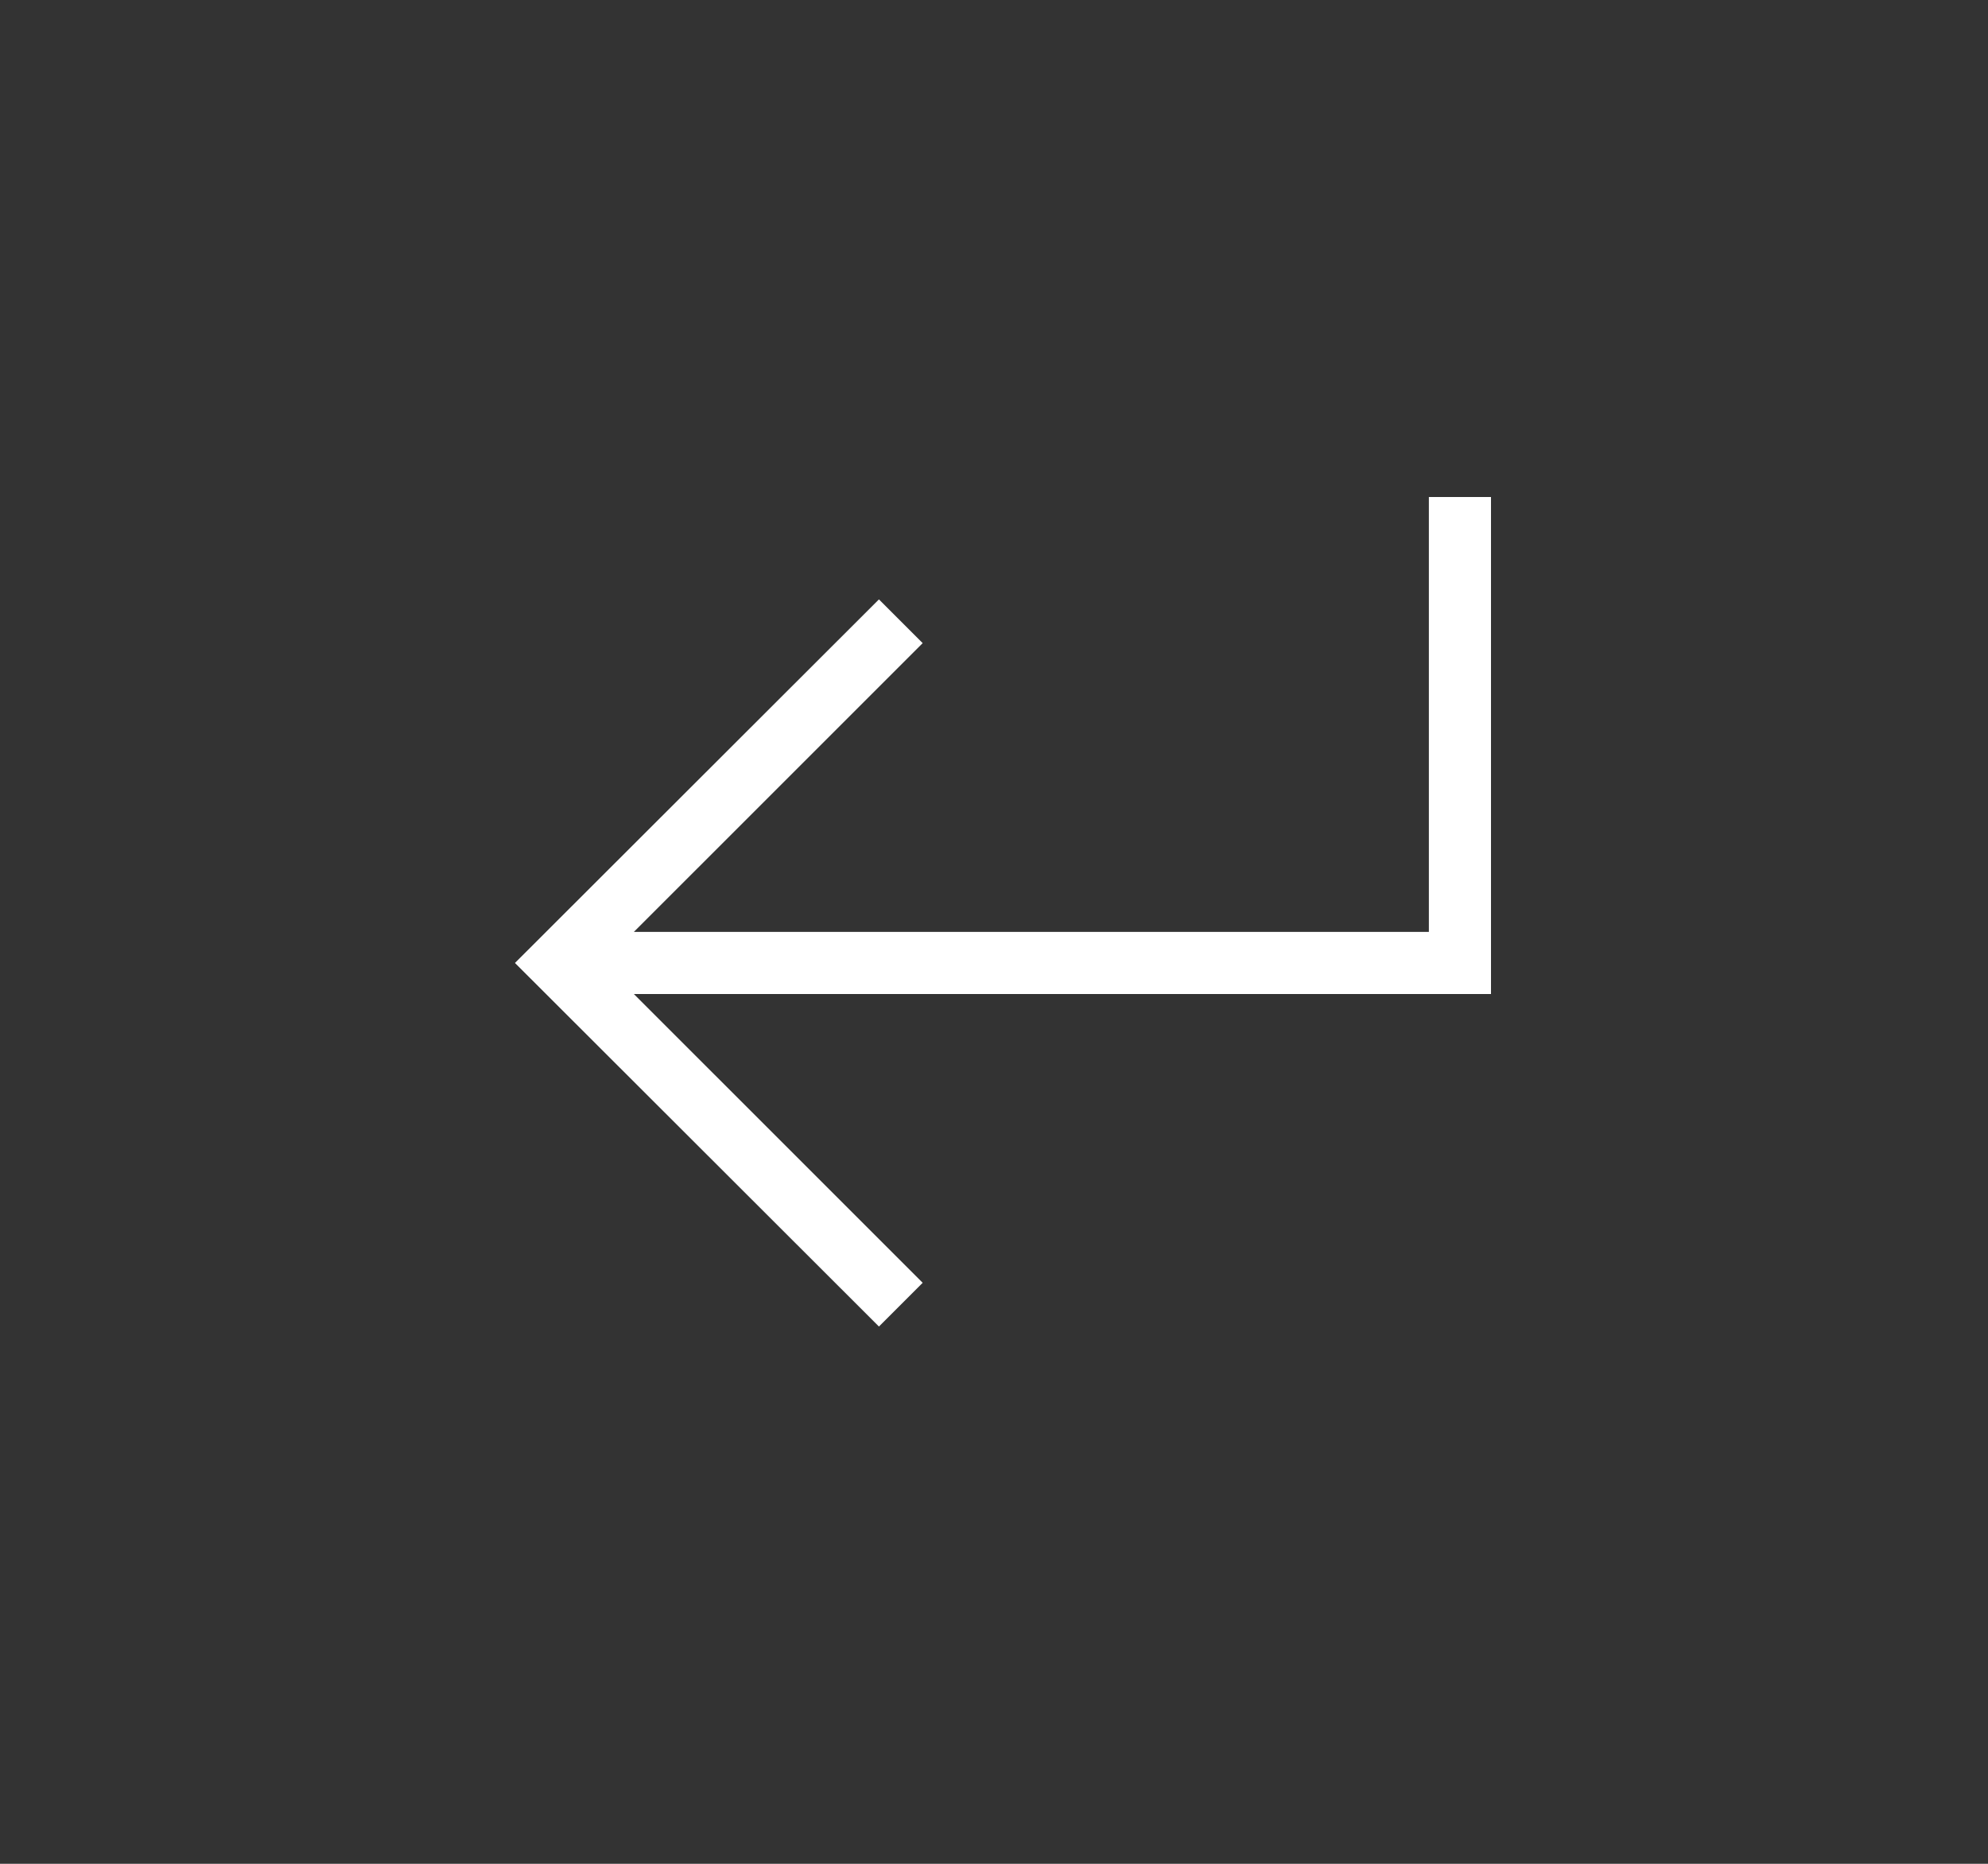<svg width="32" height="30" viewBox="0 0 32 30" fill="none" xmlns="http://www.w3.org/2000/svg">
<rect x="0" y="0" width="32" height="30" fill="#333333" stroke="none"/>
<path d="M24 8V16H10.203L14.852 20.648L14.148 21.352L8.289 15.5L14.148 9.648L14.852 10.352L10.203 15H23V8H24Z" fill="white"/>
</svg>
